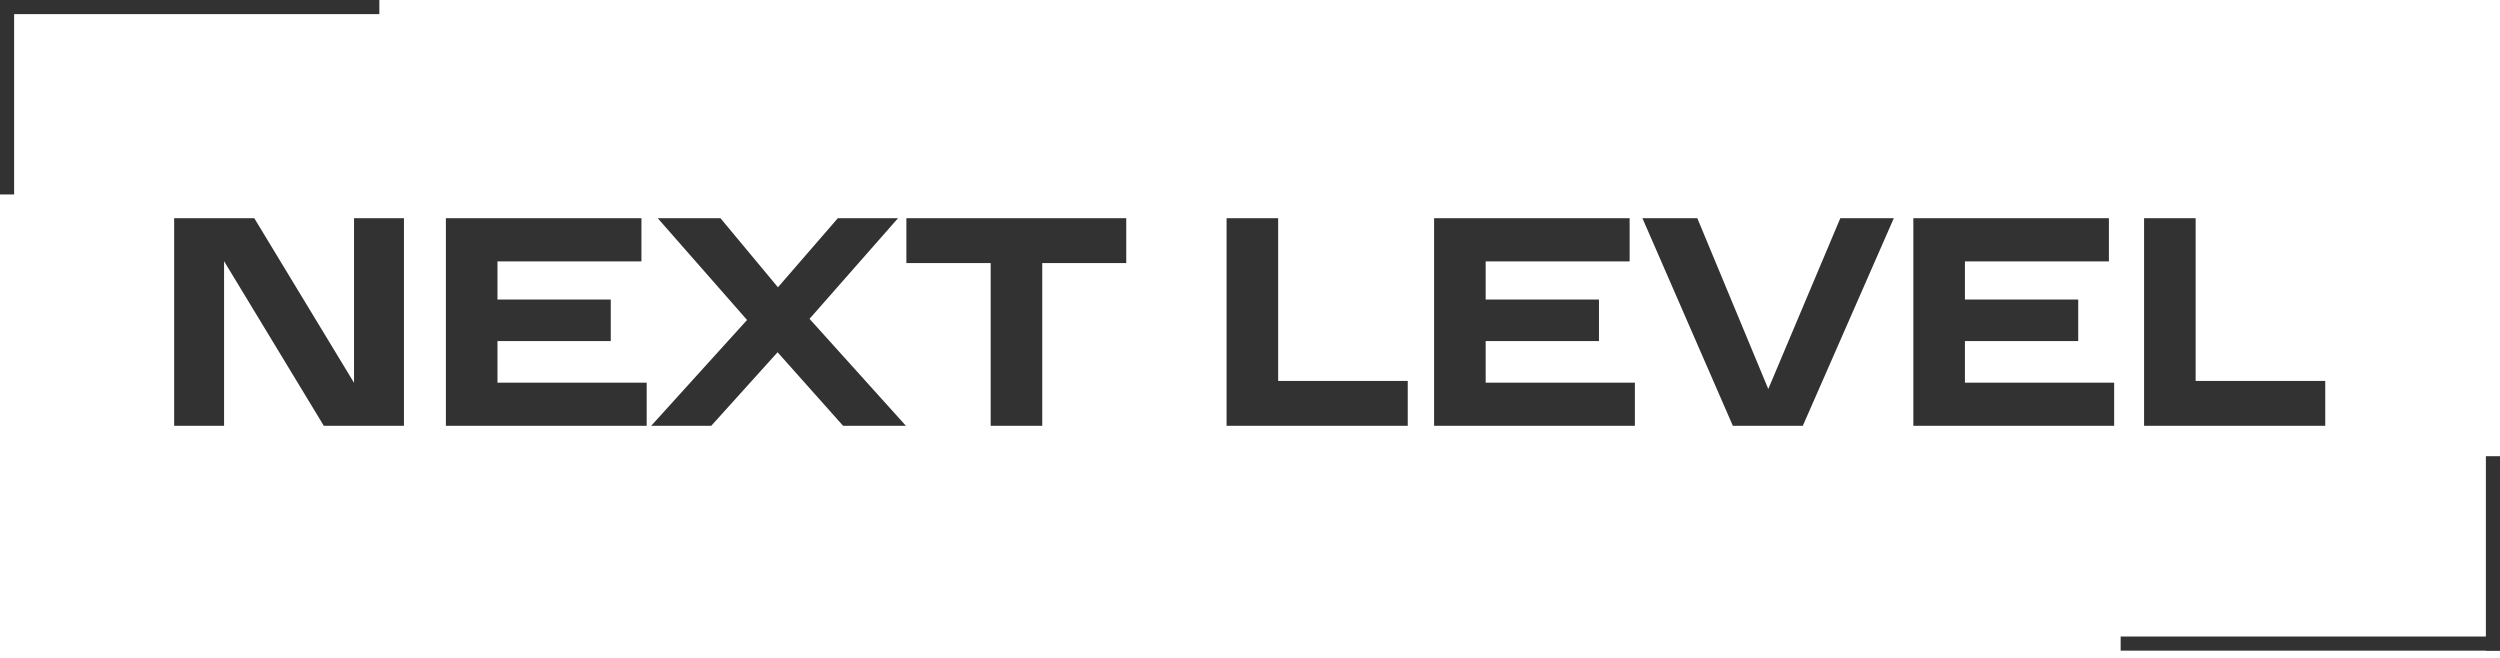 <?xml version="1.0" encoding="UTF-8"?> <svg xmlns="http://www.w3.org/2000/svg" width="281" height="74" viewBox="0 0 281 74" fill="none"><line x1="0.794" y1="3.47076e-08" x2="0.794" y2="21.856" stroke="#323232" stroke-width="1.588"></line><line x1="42.639" y1="0.794" x2="0.001" y2="0.794" stroke="#323232" stroke-width="1.588"></line><line x1="280.206" y1="73.133" x2="280.206" y2="51.277" stroke="#323232" stroke-width="1.588"></line><line x1="238.361" y1="72.339" x2="280.999" y2="72.339" stroke="#323232" stroke-width="1.588"></line><path d="M40.27 24.762H40.032V25V43.88L28.516 24.877L28.447 24.762H28.313H20.051H19.813V25V47.387V47.625H20.051H24.71H24.948V47.387V28.507L36.464 47.51L36.533 47.625H36.667H44.929H45.167V47.387V25V24.762H44.929H40.27ZM50.356 47.387V47.625H50.594H72.212H72.45V47.387V43.485V43.247H72.212H55.678V38.095H68.174H68.412V37.856V34.147V33.908H68.174H55.678V29.14H71.622H71.86V28.902V25V24.762H71.622H50.594H50.356V25V47.387ZM100.758 47.625H101.293L100.935 47.227L90.672 35.84L100.067 25.157L100.415 24.762H99.888H94.391H94.282L94.211 24.844L87.437 32.659L80.939 24.848L80.867 24.762H80.755H74.978H74.453L74.799 25.157L84.288 35.967L74.088 47.227L73.727 47.625H74.264H79.731H79.837L79.907 47.546L87.401 39.237L94.803 47.545L94.874 47.625H94.981H100.758ZM102.115 29.094V29.332H102.353H111.588V47.387V47.625H111.826H116.672H116.91V47.387V29.332H126.114H126.352V29.094V25V24.762H126.114H102.353H102.115V25V29.094ZM138.105 47.387V47.625H138.343H157.755H157.993V47.387V43.293V43.055H157.755H143.427V25V24.762H143.188H138.343H138.105V25V47.387ZM161.43 47.387V47.625H161.668H183.285H183.523V47.387V43.485V43.247H183.285H166.751V38.095H179.248H179.486V37.856V34.147V33.908H179.248H166.751V29.14H182.695H182.933V28.902V25V24.762H182.695H161.668H161.43V25V47.387ZM207.169 24.762H207.011L206.949 24.907L198.753 44.339L190.679 24.909L190.618 24.762H190.459H185.334H184.97L185.116 25.095L194.868 47.482L194.931 47.625H195.087H202.323H202.479L202.542 47.483L212.356 25.096L212.503 24.762H212.138H207.169ZM215.298 47.387V47.625H215.537H237.154H237.392V47.387V43.485V43.247H237.154H220.62V38.095H233.116H233.354V37.856V34.147V33.908H233.116H220.62V29.14H236.564H236.802V28.902V25V24.762H236.564H215.537H215.298V25V47.387ZM241.232 47.387V47.625H241.47H260.882H261.12V47.387V43.293V43.055H260.882H246.553V25V24.762H246.315H241.47H241.232V25V47.387Z" fill="#323232" stroke="#323232" stroke-width="0.476"></path></svg> 